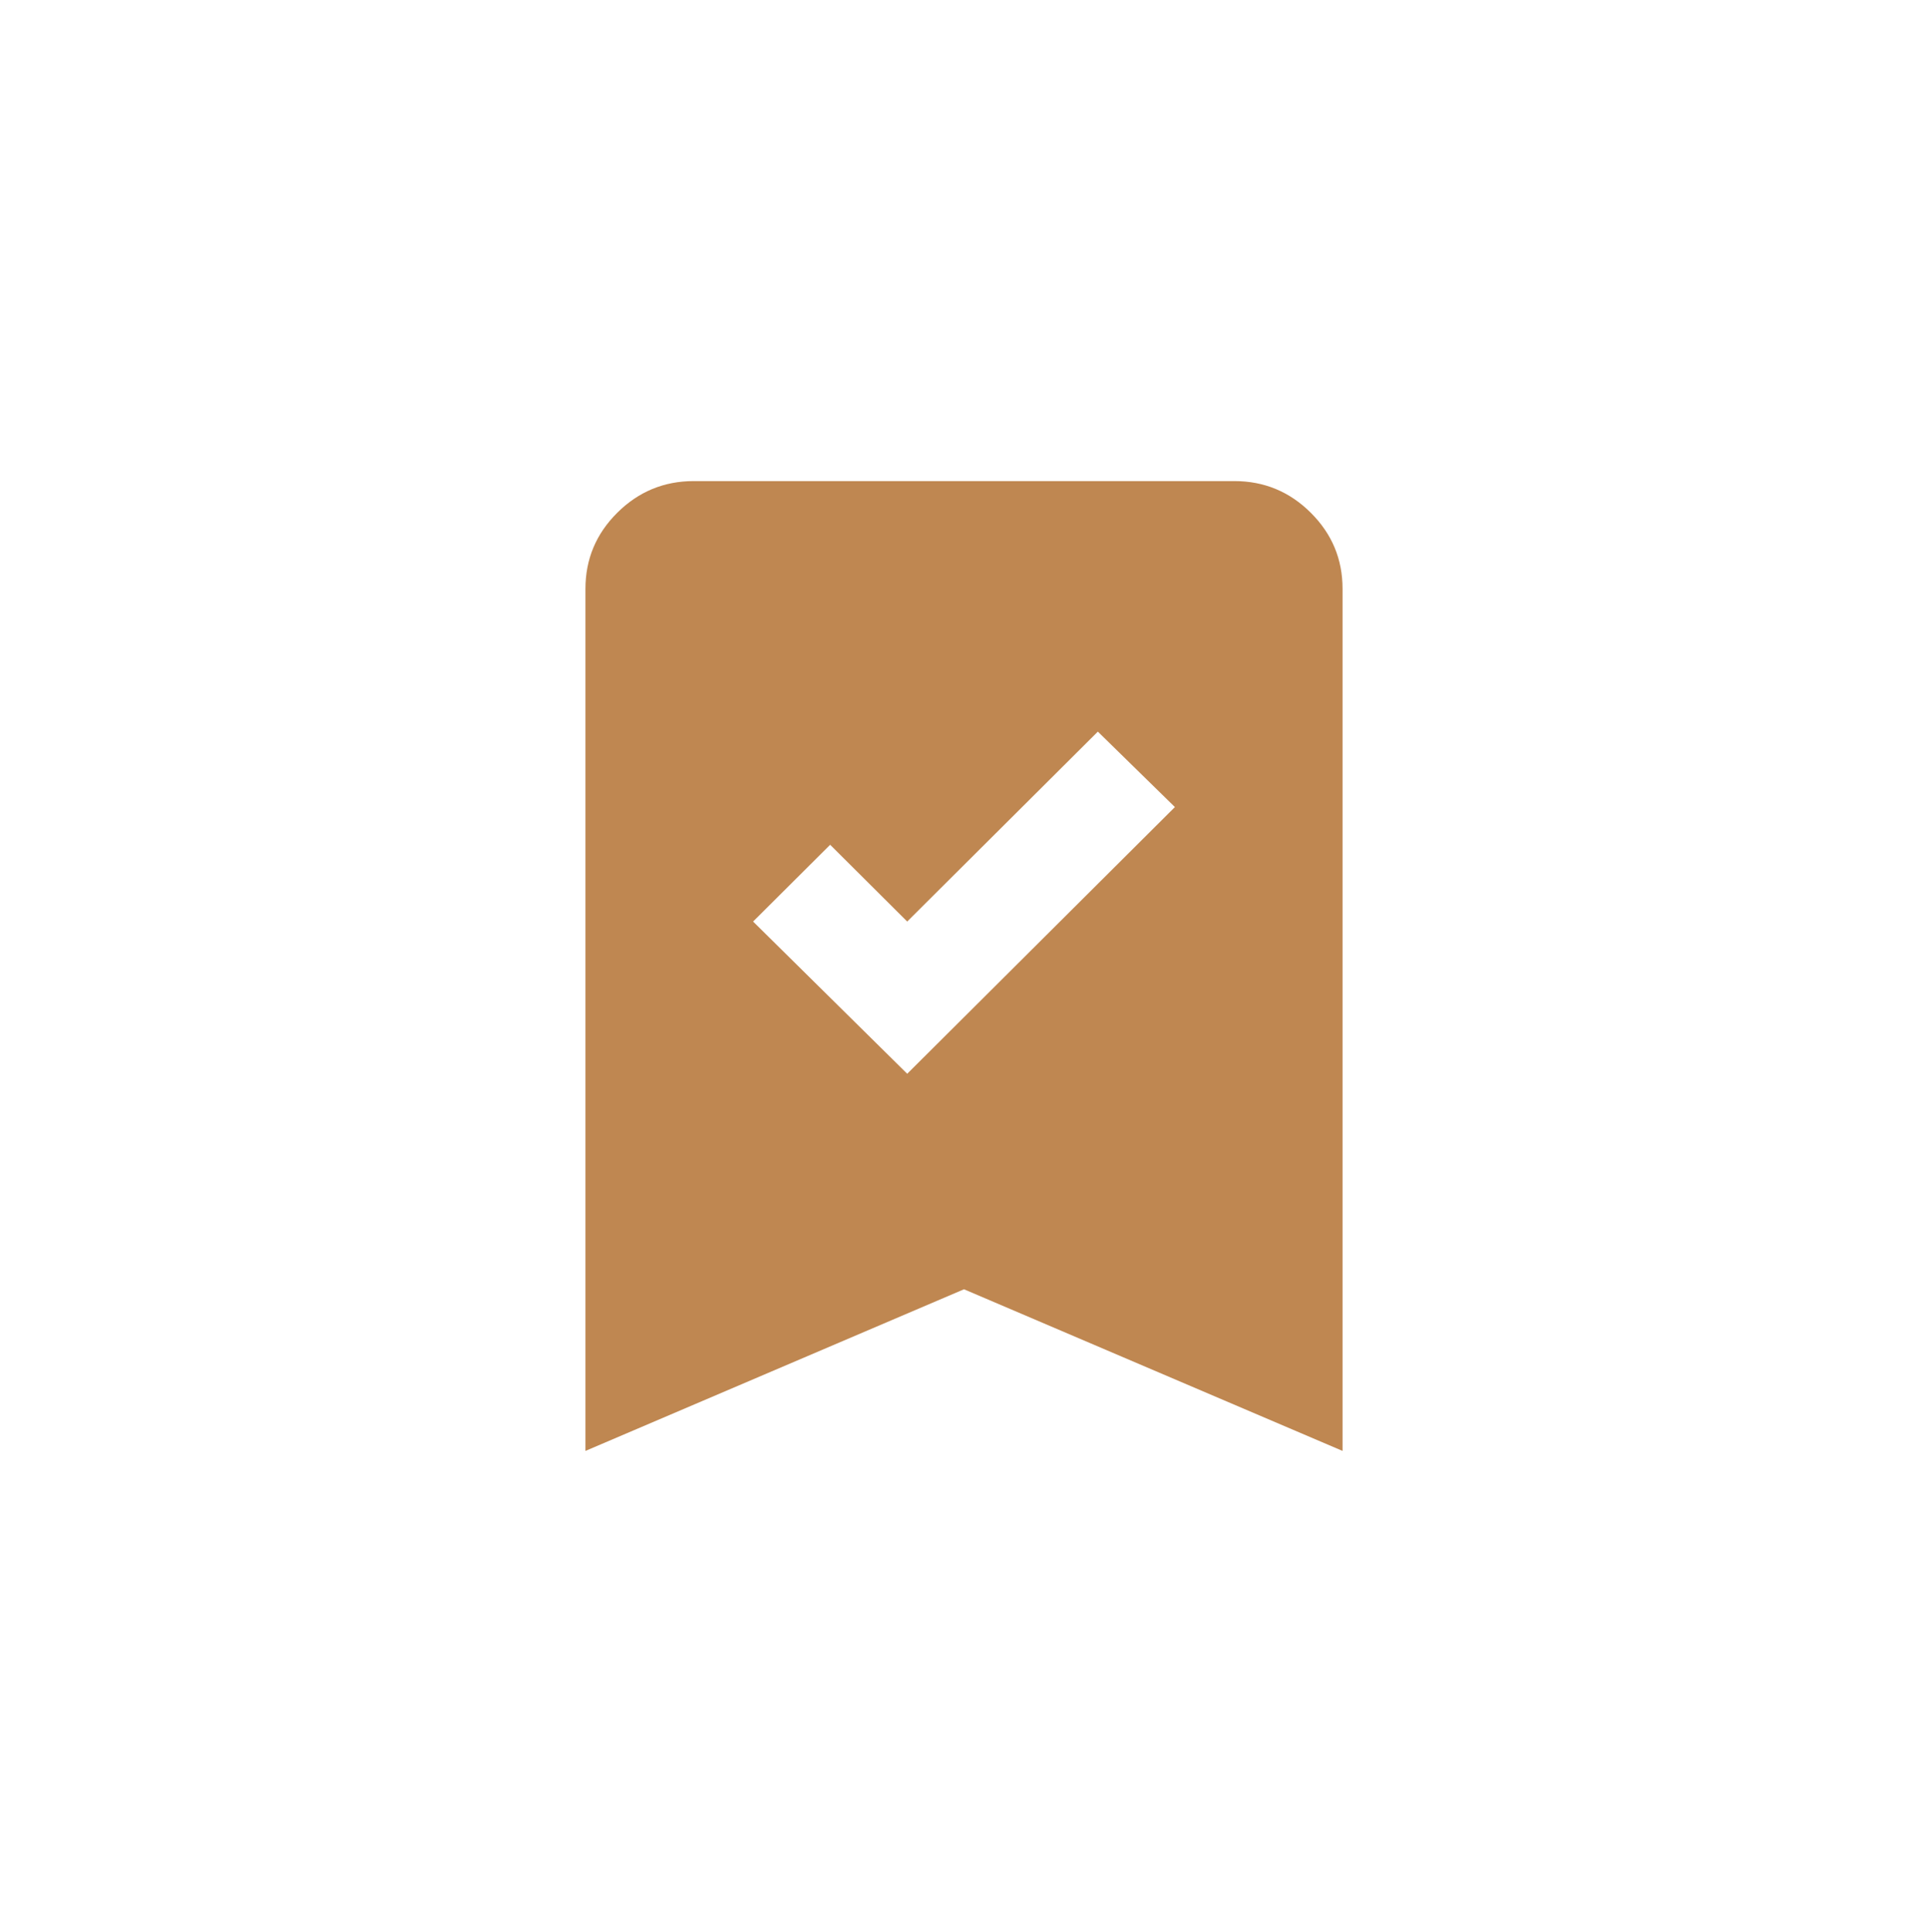 <svg xmlns="http://www.w3.org/2000/svg" fill="none" viewBox="0 0 500 501" height="501" width="500">
<path fill="#BF8751" d="M235.274 278.444L304.695 209.283L284.71 189.723L235.274 238.973L215.289 219.064L195.304 238.973L235.274 278.444ZM151.829 376.246V152.698C151.829 145.013 154.577 138.437 160.075 132.97C165.573 127.502 172.173 124.764 179.878 124.754H320.122C327.836 124.754 334.441 127.493 339.939 132.97C345.436 138.447 348.181 145.023 348.171 152.698V376.246L250 334.331L151.829 376.246Z"></path>
</svg>
